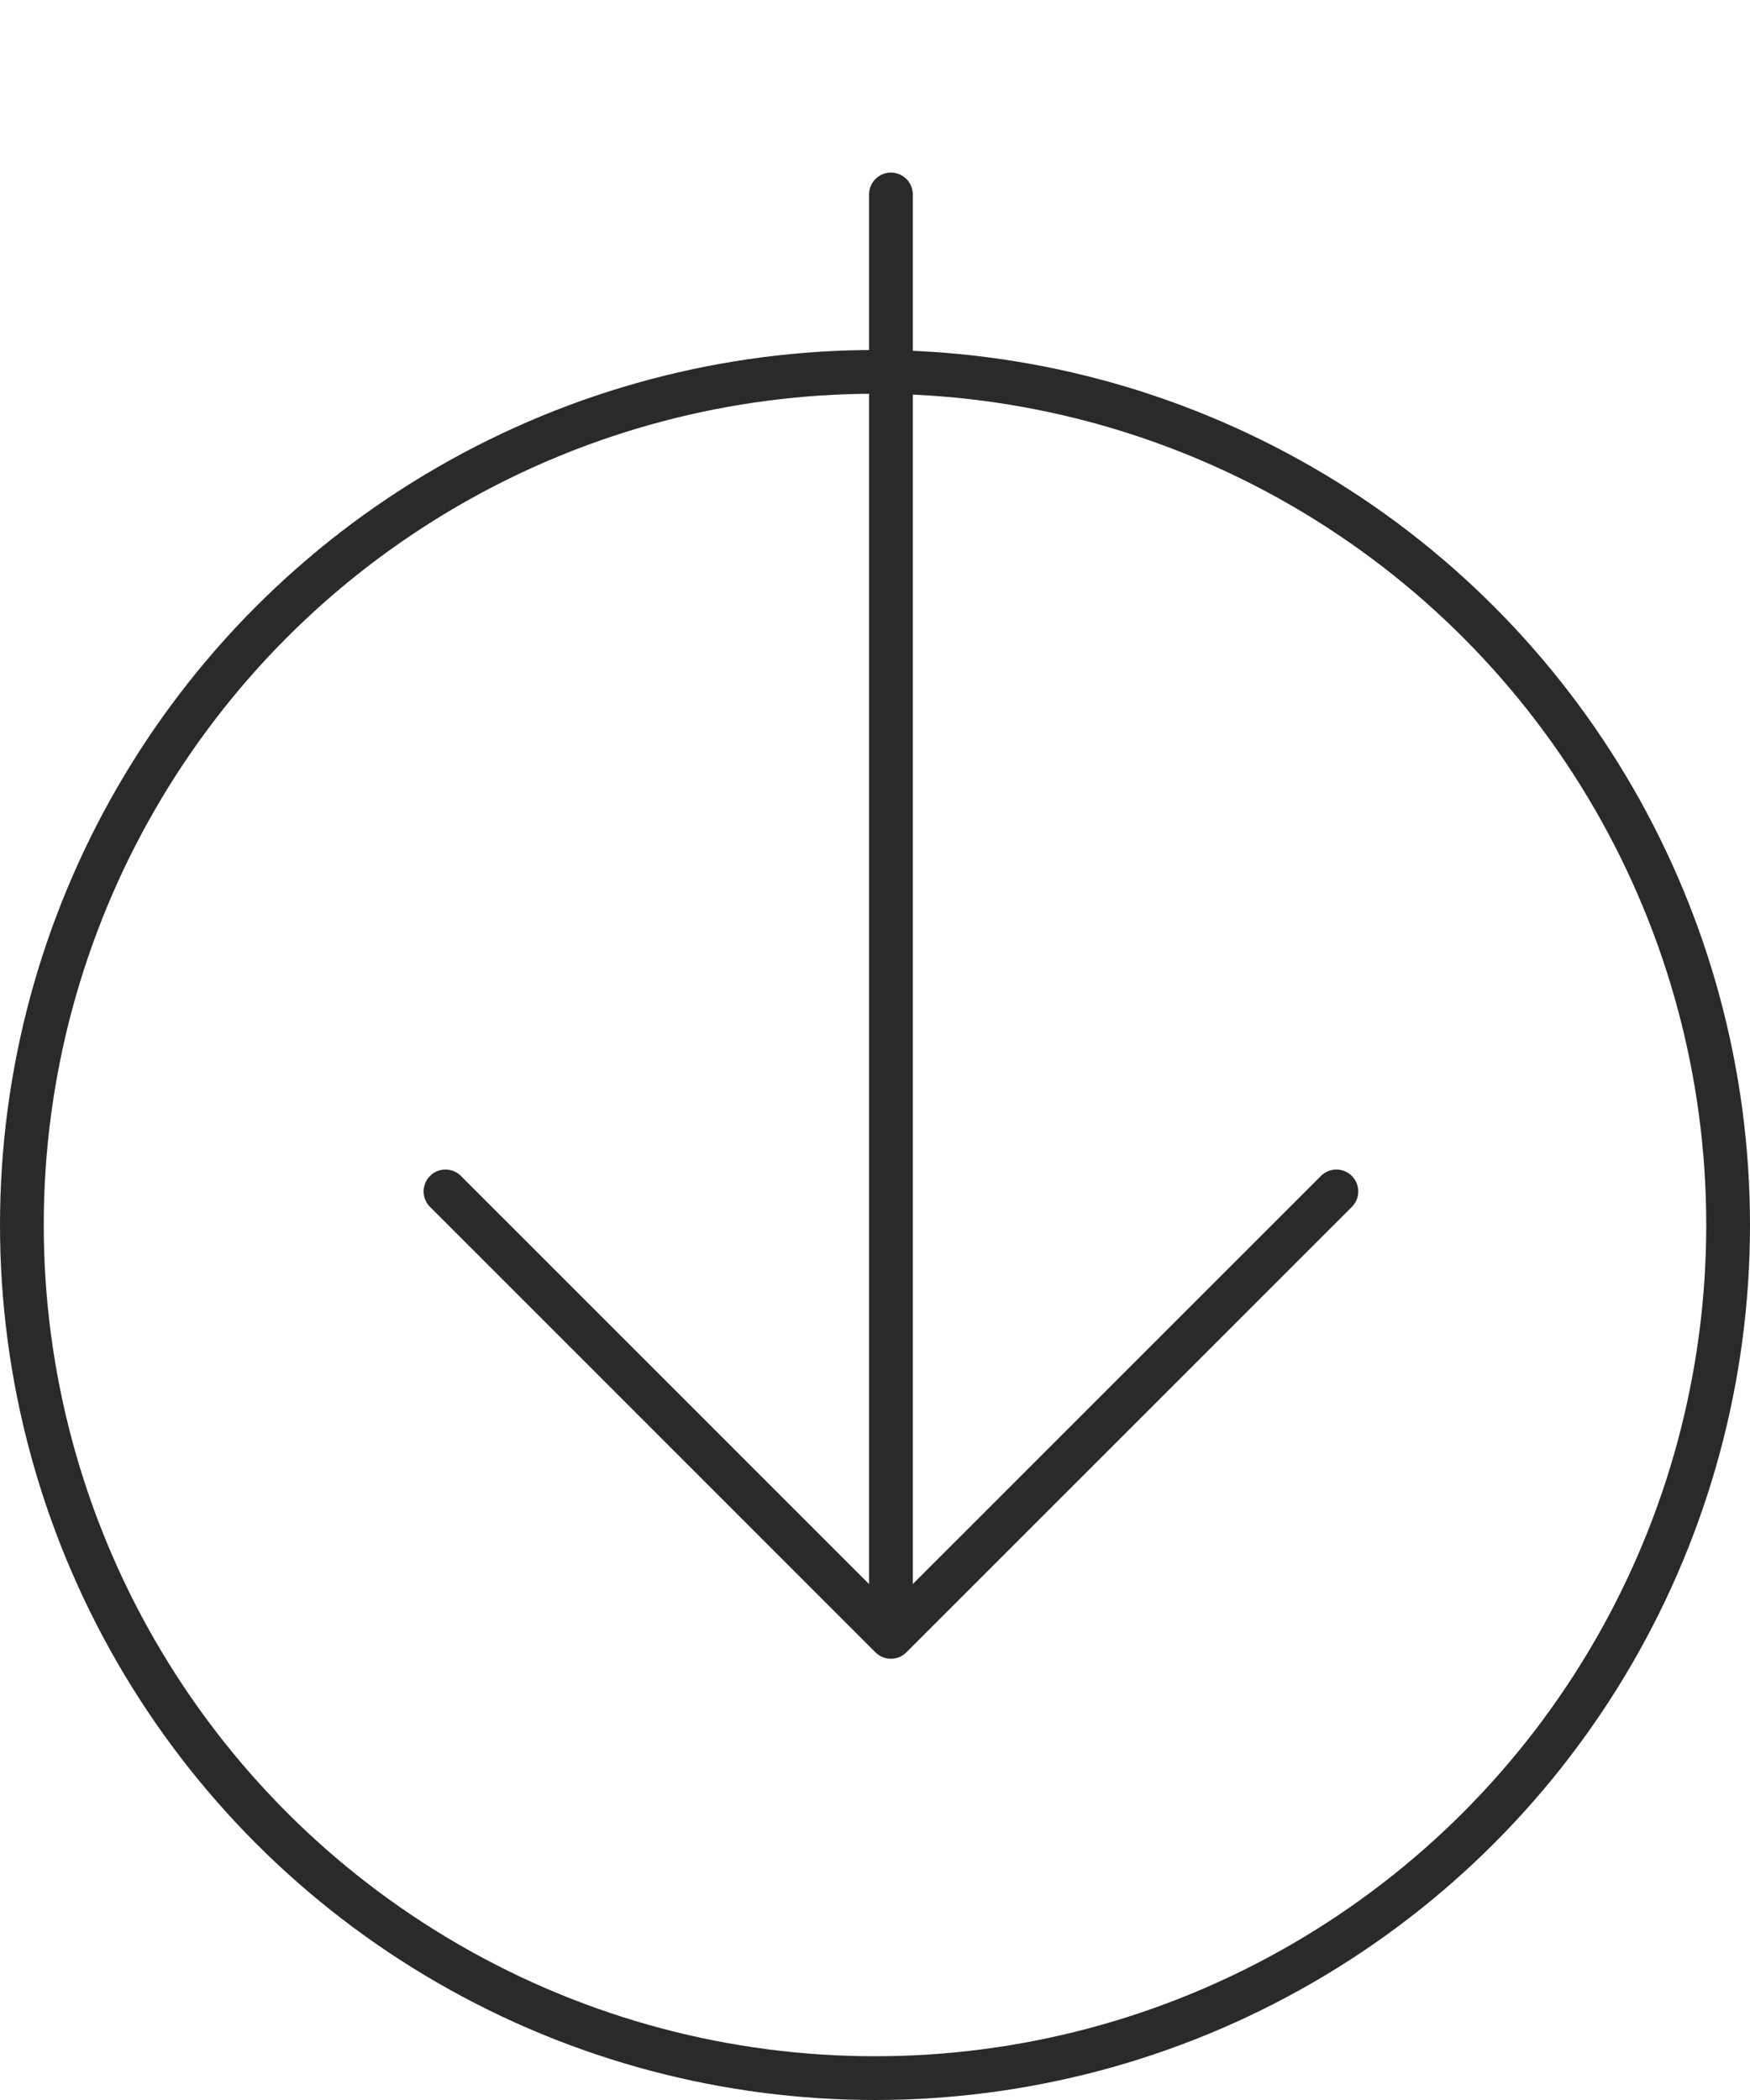 <svg width="60" height="72" viewBox="0 0 60 72" fill="none" xmlns="http://www.w3.org/2000/svg">
<circle cx="30" cy="42" r="29.25" stroke="#2A2A2A" stroke-width="1.5"/>
<path d="M30.546 6.667V56.121M30.546 56.121L45.819 40.849M30.546 56.121L15.273 40.849" stroke="#2A2A2A" stroke-width="1.5" stroke-linecap="round" stroke-linejoin="round"/>
</svg>
